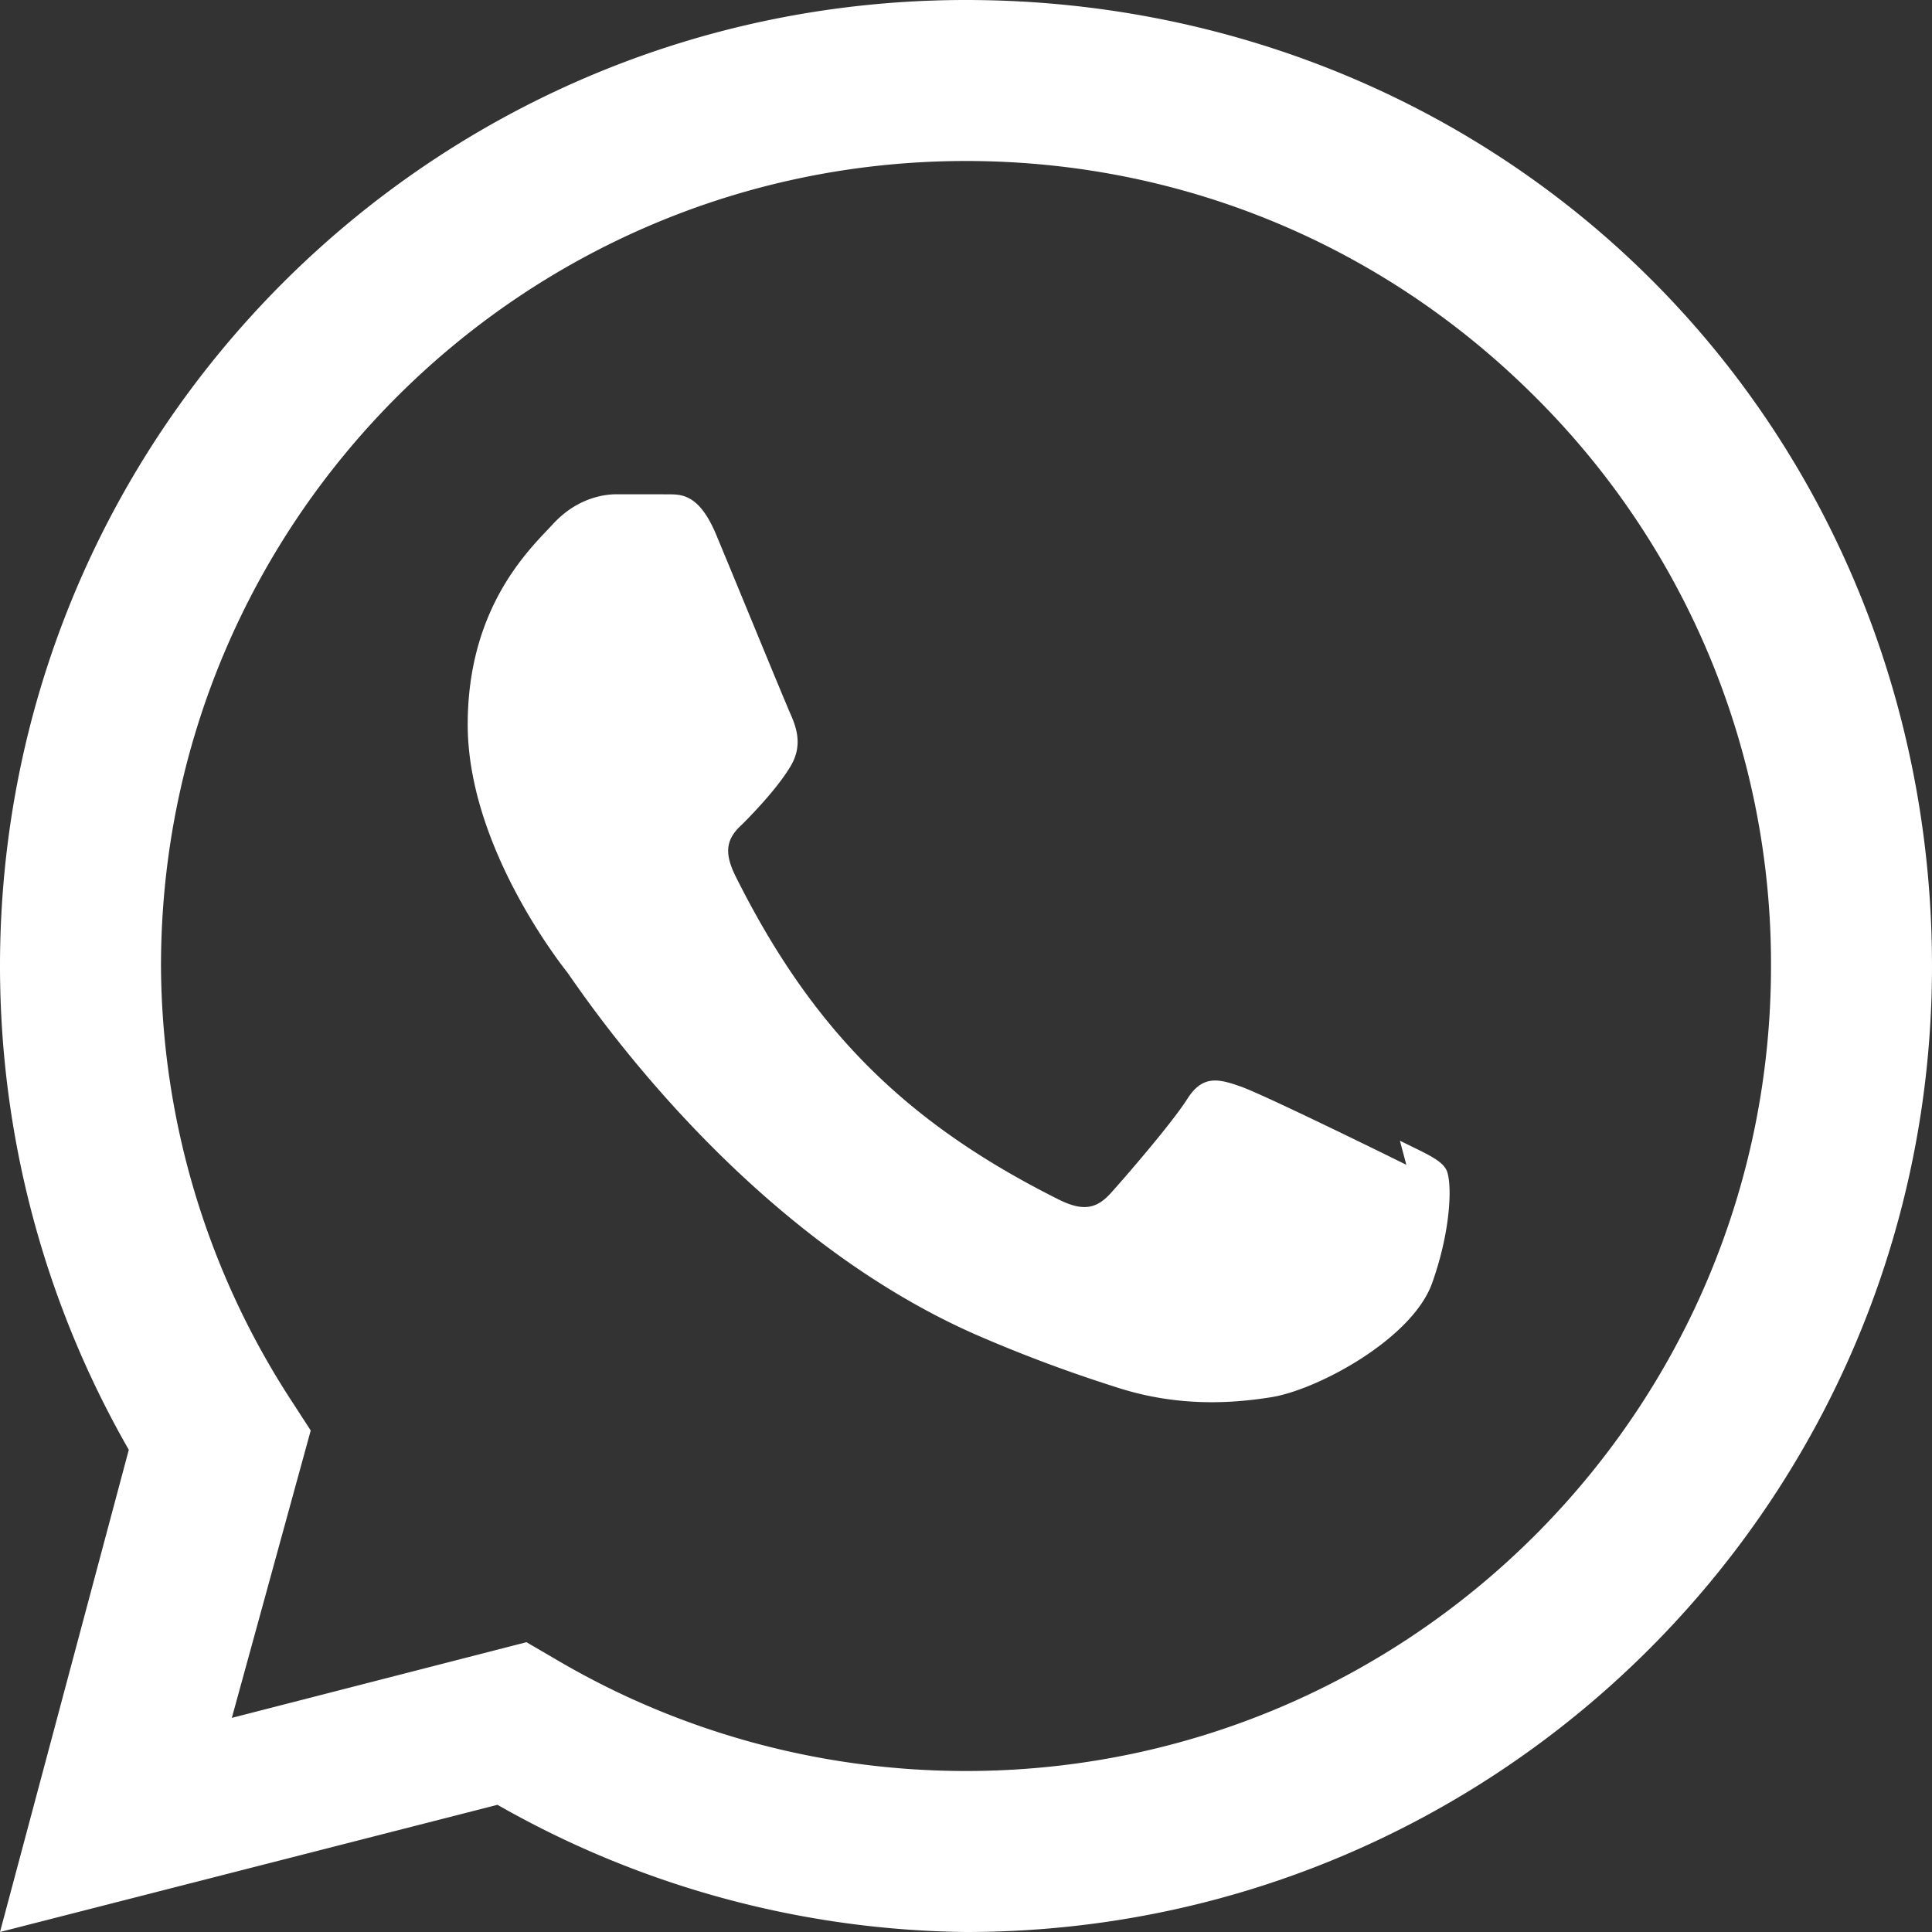 <svg xmlns="http://www.w3.org/2000/svg" width="21" height="21" viewBox="0 0 24 24" fill="white">
  <rect x="0" y="0" width="24" height="24" fill="#333333" stroke="none"/>
  <path d="M20.52 3.48C18.29 1.25 15.24 0 12 0 5.37 0 0 5.37 0 12c0 2.11.55 4.18 1.6 6.01L0 24l6.18-1.58A12 12 0 0 0 12 24c6.63 0 12-5.37 12-12 0-3.24-1.25-6.29-3.48-8.52zM12 22c-1.8 0-3.56-.48-5.1-1.39l-.36-.21-3.66.94.98-3.57-.24-.37A9.97 9.97 0 0 1 2 12c0-5.52 4.48-10 10-10 2.67 0 5.18 1.04 7.07 2.93A9.93 9.93 0 0 1 22 12c0 5.52-4.48 10-10 10zm5.47-7.53c-.3-.15-1.77-.87-2.05-.97-.28-.1-.48-.15-.67.15s-.77.97-.95 1.17c-.18.2-.35.23-.65.08-1.9-.95-3.06-2.11-4.01-4.01-.15-.3-.12-.47.08-.65.18-.18.45-.47.6-.72.15-.25.08-.47 0-.65-.08-.18-.67-1.62-.92-2.22-.24-.58-.49-.5-.67-.51h-.57c-.2 0-.52.07-.8.38-.28.3-1.05 1.02-1.05 2.48s1.08 2.88 1.23 3.07c.15.2 2.12 3.23 5.13 4.53.72.31 1.28.5 1.72.64.72.23 1.37.2 1.88.12.57-.08 1.77-.72 2.02-1.42.25-.7.25-1.3.17-1.42-.07-.12-.27-.2-.57-.35z"/>
</svg>
